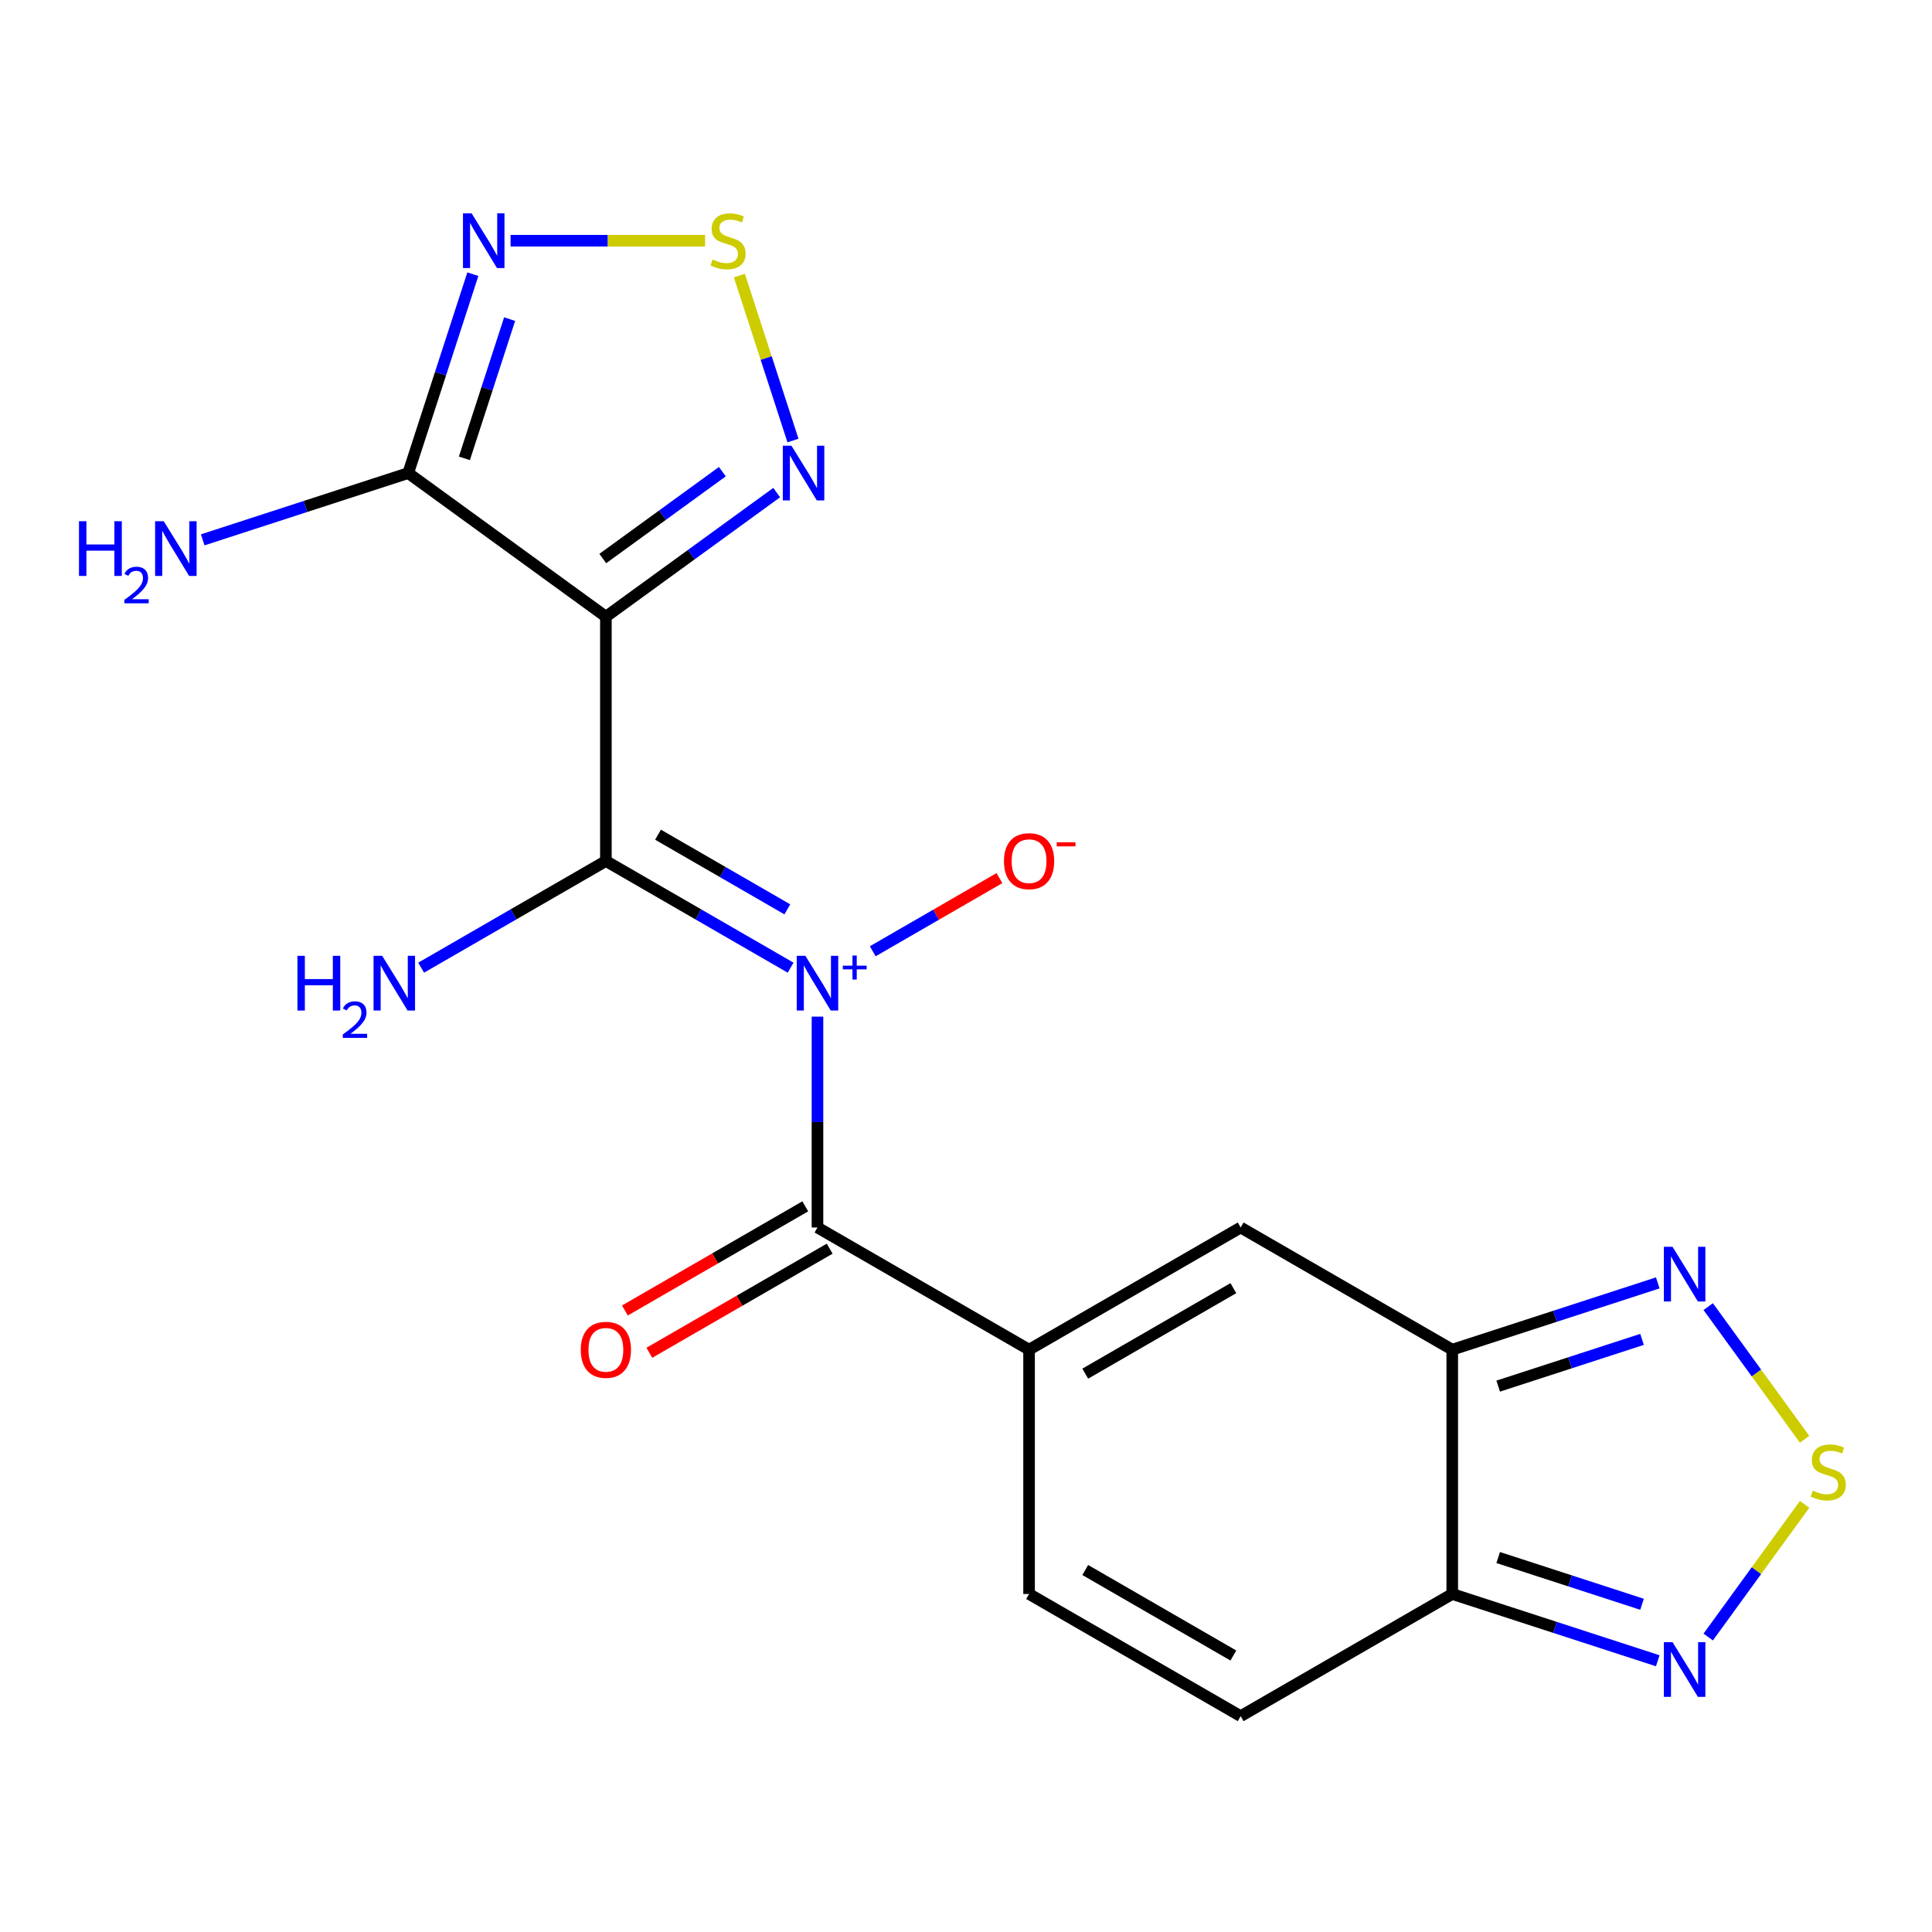 <?xml version='1.0' encoding='iso-8859-1'?>
<svg version='1.1' baseProfile='full'
              xmlns='http://www.w3.org/2000/svg'
                      xmlns:rdkit='http://www.rdkit.org/xml'
                      xmlns:xlink='http://www.w3.org/1999/xlink'
                  xml:space='preserve'
width='1000px' height='1000px' viewBox='0 0 1000 1000'>
<!-- END OF HEADER -->
<rect style='opacity:1.0;fill:#FFFFFF;stroke:none' width='1000' height='1000' x='0' y='0'> </rect>
<path class='bond-0' d='M 409.224,500.865 L 361.414,473.262' style='fill:none;fill-rule:evenodd;stroke:#0000FF;stroke-width:6px;stroke-linecap:butt;stroke-linejoin:miter;stroke-opacity:1' />
<path class='bond-0' d='M 361.414,473.262 L 313.605,445.66' style='fill:none;fill-rule:evenodd;stroke:#000000;stroke-width:6px;stroke-linecap:butt;stroke-linejoin:miter;stroke-opacity:1' />
<path class='bond-0' d='M 407.527,470.68 L 374.061,451.358' style='fill:none;fill-rule:evenodd;stroke:#0000FF;stroke-width:6px;stroke-linecap:butt;stroke-linejoin:miter;stroke-opacity:1' />
<path class='bond-0' d='M 374.061,451.358 L 340.594,432.036' style='fill:none;fill-rule:evenodd;stroke:#000000;stroke-width:6px;stroke-linecap:butt;stroke-linejoin:miter;stroke-opacity:1' />
<path class='bond-2' d='M 423.125,526.213 L 423.125,580.783' style='fill:none;fill-rule:evenodd;stroke:#0000FF;stroke-width:6px;stroke-linecap:butt;stroke-linejoin:miter;stroke-opacity:1' />
<path class='bond-2' d='M 423.125,580.783 L 423.125,635.354' style='fill:none;fill-rule:evenodd;stroke:#000000;stroke-width:6px;stroke-linecap:butt;stroke-linejoin:miter;stroke-opacity:1' />
<path class='bond-16' d='M 451.732,492.375 L 484.521,473.444' style='fill:none;fill-rule:evenodd;stroke:#0000FF;stroke-width:6px;stroke-linecap:butt;stroke-linejoin:miter;stroke-opacity:1' />
<path class='bond-16' d='M 484.521,473.444 L 517.31,454.514' style='fill:none;fill-rule:evenodd;stroke:#FF0000;stroke-width:6px;stroke-linecap:butt;stroke-linejoin:miter;stroke-opacity:1' />
<path class='bond-1' d='M 313.605,445.66 L 313.605,319.197' style='fill:none;fill-rule:evenodd;stroke:#000000;stroke-width:6px;stroke-linecap:butt;stroke-linejoin:miter;stroke-opacity:1' />
<path class='bond-18' d='M 313.605,445.66 L 265.796,473.262' style='fill:none;fill-rule:evenodd;stroke:#000000;stroke-width:6px;stroke-linecap:butt;stroke-linejoin:miter;stroke-opacity:1' />
<path class='bond-18' d='M 265.796,473.262 L 217.987,500.865' style='fill:none;fill-rule:evenodd;stroke:#0000FF;stroke-width:6px;stroke-linecap:butt;stroke-linejoin:miter;stroke-opacity:1' />
<path class='bond-4' d='M 313.605,319.197 L 211.294,244.863' style='fill:none;fill-rule:evenodd;stroke:#000000;stroke-width:6px;stroke-linecap:butt;stroke-linejoin:miter;stroke-opacity:1' />
<path class='bond-8' d='M 313.605,319.197 L 357.81,287.08' style='fill:none;fill-rule:evenodd;stroke:#000000;stroke-width:6px;stroke-linecap:butt;stroke-linejoin:miter;stroke-opacity:1' />
<path class='bond-8' d='M 357.81,287.08 L 402.014,254.964' style='fill:none;fill-rule:evenodd;stroke:#0000FF;stroke-width:6px;stroke-linecap:butt;stroke-linejoin:miter;stroke-opacity:1' />
<path class='bond-8' d='M 312,289.099 L 342.943,266.618' style='fill:none;fill-rule:evenodd;stroke:#000000;stroke-width:6px;stroke-linecap:butt;stroke-linejoin:miter;stroke-opacity:1' />
<path class='bond-8' d='M 342.943,266.618 L 373.886,244.136' style='fill:none;fill-rule:evenodd;stroke:#0000FF;stroke-width:6px;stroke-linecap:butt;stroke-linejoin:miter;stroke-opacity:1' />
<path class='bond-3' d='M 423.125,635.354 L 532.646,698.586' style='fill:none;fill-rule:evenodd;stroke:#000000;stroke-width:6px;stroke-linecap:butt;stroke-linejoin:miter;stroke-opacity:1' />
<path class='bond-17' d='M 416.802,624.402 L 370.123,651.352' style='fill:none;fill-rule:evenodd;stroke:#000000;stroke-width:6px;stroke-linecap:butt;stroke-linejoin:miter;stroke-opacity:1' />
<path class='bond-17' d='M 370.123,651.352 L 323.444,678.303' style='fill:none;fill-rule:evenodd;stroke:#FF0000;stroke-width:6px;stroke-linecap:butt;stroke-linejoin:miter;stroke-opacity:1' />
<path class='bond-17' d='M 429.448,646.306 L 382.769,673.256' style='fill:none;fill-rule:evenodd;stroke:#000000;stroke-width:6px;stroke-linecap:butt;stroke-linejoin:miter;stroke-opacity:1' />
<path class='bond-17' d='M 382.769,673.256 L 336.09,700.207' style='fill:none;fill-rule:evenodd;stroke:#FF0000;stroke-width:6px;stroke-linecap:butt;stroke-linejoin:miter;stroke-opacity:1' />
<path class='bond-10' d='M 532.646,698.586 L 642.166,635.354' style='fill:none;fill-rule:evenodd;stroke:#000000;stroke-width:6px;stroke-linecap:butt;stroke-linejoin:miter;stroke-opacity:1' />
<path class='bond-10' d='M 561.72,711.005 L 638.384,666.743' style='fill:none;fill-rule:evenodd;stroke:#000000;stroke-width:6px;stroke-linecap:butt;stroke-linejoin:miter;stroke-opacity:1' />
<path class='bond-14' d='M 532.646,698.586 L 532.646,825.049' style='fill:none;fill-rule:evenodd;stroke:#000000;stroke-width:6px;stroke-linecap:butt;stroke-linejoin:miter;stroke-opacity:1' />
<path class='bond-6' d='M 211.294,244.863 L 228.02,193.388' style='fill:none;fill-rule:evenodd;stroke:#000000;stroke-width:6px;stroke-linecap:butt;stroke-linejoin:miter;stroke-opacity:1' />
<path class='bond-6' d='M 228.02,193.388 L 244.746,141.912' style='fill:none;fill-rule:evenodd;stroke:#0000FF;stroke-width:6px;stroke-linecap:butt;stroke-linejoin:miter;stroke-opacity:1' />
<path class='bond-6' d='M 240.367,237.237 L 252.075,201.203' style='fill:none;fill-rule:evenodd;stroke:#000000;stroke-width:6px;stroke-linecap:butt;stroke-linejoin:miter;stroke-opacity:1' />
<path class='bond-6' d='M 252.075,201.203 L 263.783,165.17' style='fill:none;fill-rule:evenodd;stroke:#0000FF;stroke-width:6px;stroke-linecap:butt;stroke-linejoin:miter;stroke-opacity:1' />
<path class='bond-19' d='M 211.294,244.863 L 158.108,262.145' style='fill:none;fill-rule:evenodd;stroke:#000000;stroke-width:6px;stroke-linecap:butt;stroke-linejoin:miter;stroke-opacity:1' />
<path class='bond-19' d='M 158.108,262.145 L 104.922,279.426' style='fill:none;fill-rule:evenodd;stroke:#0000FF;stroke-width:6px;stroke-linecap:butt;stroke-linejoin:miter;stroke-opacity:1' />
<path class='bond-5' d='M 751.686,698.586 L 642.166,635.354' style='fill:none;fill-rule:evenodd;stroke:#000000;stroke-width:6px;stroke-linecap:butt;stroke-linejoin:miter;stroke-opacity:1' />
<path class='bond-12' d='M 751.686,698.586 L 804.872,681.305' style='fill:none;fill-rule:evenodd;stroke:#000000;stroke-width:6px;stroke-linecap:butt;stroke-linejoin:miter;stroke-opacity:1' />
<path class='bond-12' d='M 804.872,681.305 L 858.058,664.023' style='fill:none;fill-rule:evenodd;stroke:#0000FF;stroke-width:6px;stroke-linecap:butt;stroke-linejoin:miter;stroke-opacity:1' />
<path class='bond-12' d='M 775.458,717.456 L 812.688,705.359' style='fill:none;fill-rule:evenodd;stroke:#000000;stroke-width:6px;stroke-linecap:butt;stroke-linejoin:miter;stroke-opacity:1' />
<path class='bond-12' d='M 812.688,705.359 L 849.918,693.262' style='fill:none;fill-rule:evenodd;stroke:#0000FF;stroke-width:6px;stroke-linecap:butt;stroke-linejoin:miter;stroke-opacity:1' />
<path class='bond-21' d='M 751.686,698.586 L 751.686,825.049' style='fill:none;fill-rule:evenodd;stroke:#000000;stroke-width:6px;stroke-linecap:butt;stroke-linejoin:miter;stroke-opacity:1' />
<path class='bond-20' d='M 264.275,124.59 L 314.609,124.59' style='fill:none;fill-rule:evenodd;stroke:#0000FF;stroke-width:6px;stroke-linecap:butt;stroke-linejoin:miter;stroke-opacity:1' />
<path class='bond-20' d='M 314.609,124.59 L 364.943,124.59' style='fill:none;fill-rule:evenodd;stroke:#CCCC00;stroke-width:6px;stroke-linecap:butt;stroke-linejoin:miter;stroke-opacity:1' />
<path class='bond-7' d='M 382.699,142.632 L 396.57,185.324' style='fill:none;fill-rule:evenodd;stroke:#CCCC00;stroke-width:6px;stroke-linecap:butt;stroke-linejoin:miter;stroke-opacity:1' />
<path class='bond-7' d='M 396.57,185.324 L 410.442,228.016' style='fill:none;fill-rule:evenodd;stroke:#0000FF;stroke-width:6px;stroke-linecap:butt;stroke-linejoin:miter;stroke-opacity:1' />
<path class='bond-9' d='M 934.051,744.968 L 909.108,710.638' style='fill:none;fill-rule:evenodd;stroke:#CCCC00;stroke-width:6px;stroke-linecap:butt;stroke-linejoin:miter;stroke-opacity:1' />
<path class='bond-9' d='M 909.108,710.638 L 884.166,676.307' style='fill:none;fill-rule:evenodd;stroke:#0000FF;stroke-width:6px;stroke-linecap:butt;stroke-linejoin:miter;stroke-opacity:1' />
<path class='bond-22' d='M 934.051,778.666 L 909.108,812.997' style='fill:none;fill-rule:evenodd;stroke:#CCCC00;stroke-width:6px;stroke-linecap:butt;stroke-linejoin:miter;stroke-opacity:1' />
<path class='bond-22' d='M 909.108,812.997 L 884.166,847.327' style='fill:none;fill-rule:evenodd;stroke:#0000FF;stroke-width:6px;stroke-linecap:butt;stroke-linejoin:miter;stroke-opacity:1' />
<path class='bond-11' d='M 751.686,825.049 L 642.166,888.28' style='fill:none;fill-rule:evenodd;stroke:#000000;stroke-width:6px;stroke-linecap:butt;stroke-linejoin:miter;stroke-opacity:1' />
<path class='bond-13' d='M 751.686,825.049 L 804.872,842.33' style='fill:none;fill-rule:evenodd;stroke:#000000;stroke-width:6px;stroke-linecap:butt;stroke-linejoin:miter;stroke-opacity:1' />
<path class='bond-13' d='M 804.872,842.33 L 858.058,859.611' style='fill:none;fill-rule:evenodd;stroke:#0000FF;stroke-width:6px;stroke-linecap:butt;stroke-linejoin:miter;stroke-opacity:1' />
<path class='bond-13' d='M 775.458,806.178 L 812.688,818.275' style='fill:none;fill-rule:evenodd;stroke:#000000;stroke-width:6px;stroke-linecap:butt;stroke-linejoin:miter;stroke-opacity:1' />
<path class='bond-13' d='M 812.688,818.275 L 849.918,830.372' style='fill:none;fill-rule:evenodd;stroke:#0000FF;stroke-width:6px;stroke-linecap:butt;stroke-linejoin:miter;stroke-opacity:1' />
<path class='bond-15' d='M 532.646,825.049 L 642.166,888.28' style='fill:none;fill-rule:evenodd;stroke:#000000;stroke-width:6px;stroke-linecap:butt;stroke-linejoin:miter;stroke-opacity:1' />
<path class='bond-15' d='M 561.72,812.629 L 638.384,856.891' style='fill:none;fill-rule:evenodd;stroke:#000000;stroke-width:6px;stroke-linecap:butt;stroke-linejoin:miter;stroke-opacity:1' />
<path  class='atom-0' d='M 416.865 494.731
L 426.145 509.731
Q 427.065 511.211, 428.545 513.891
Q 430.025 516.571, 430.105 516.731
L 430.105 494.731
L 433.865 494.731
L 433.865 523.051
L 429.985 523.051
L 420.025 506.651
Q 418.865 504.731, 417.625 502.531
Q 416.425 500.331, 416.065 499.651
L 416.065 523.051
L 412.385 523.051
L 412.385 494.731
L 416.865 494.731
' fill='#0000FF'/>
<path  class='atom-0' d='M 436.241 499.836
L 441.231 499.836
L 441.231 494.582
L 443.449 494.582
L 443.449 499.836
L 448.57 499.836
L 448.57 501.737
L 443.449 501.737
L 443.449 507.017
L 441.231 507.017
L 441.231 501.737
L 436.241 501.737
L 436.241 499.836
' fill='#0000FF'/>
<path  class='atom-7' d='M 244.114 110.43
L 253.394 125.43
Q 254.314 126.91, 255.794 129.59
Q 257.274 132.27, 257.354 132.43
L 257.354 110.43
L 261.114 110.43
L 261.114 138.75
L 257.234 138.75
L 247.274 122.35
Q 246.114 120.43, 244.874 118.23
Q 243.674 116.03, 243.314 115.35
L 243.314 138.75
L 239.634 138.75
L 239.634 110.43
L 244.114 110.43
' fill='#0000FF'/>
<path  class='atom-8' d='M 368.837 134.31
Q 369.157 134.43, 370.477 134.99
Q 371.797 135.55, 373.237 135.91
Q 374.717 136.23, 376.157 136.23
Q 378.837 136.23, 380.397 134.95
Q 381.957 133.63, 381.957 131.35
Q 381.957 129.79, 381.157 128.83
Q 380.397 127.87, 379.197 127.35
Q 377.997 126.83, 375.997 126.23
Q 373.477 125.47, 371.957 124.75
Q 370.477 124.03, 369.397 122.51
Q 368.357 120.99, 368.357 118.43
Q 368.357 114.87, 370.757 112.67
Q 373.197 110.47, 377.997 110.47
Q 381.277 110.47, 384.997 112.03
L 384.077 115.11
Q 380.677 113.71, 378.117 113.71
Q 375.357 113.71, 373.837 114.87
Q 372.317 115.99, 372.357 117.95
Q 372.357 119.47, 373.117 120.39
Q 373.917 121.31, 375.037 121.83
Q 376.197 122.35, 378.117 122.95
Q 380.677 123.75, 382.197 124.55
Q 383.717 125.35, 384.797 126.99
Q 385.917 128.59, 385.917 131.35
Q 385.917 135.27, 383.277 137.39
Q 380.677 139.47, 376.317 139.47
Q 373.797 139.47, 371.877 138.91
Q 369.997 138.39, 367.757 137.47
L 368.837 134.31
' fill='#CCCC00'/>
<path  class='atom-9' d='M 409.656 230.703
L 418.936 245.703
Q 419.856 247.183, 421.336 249.863
Q 422.816 252.543, 422.896 252.703
L 422.896 230.703
L 426.656 230.703
L 426.656 259.023
L 422.776 259.023
L 412.816 242.623
Q 411.656 240.703, 410.416 238.503
Q 409.216 236.303, 408.856 235.623
L 408.856 259.023
L 405.176 259.023
L 405.176 230.703
L 409.656 230.703
' fill='#0000FF'/>
<path  class='atom-10' d='M 938.293 771.537
Q 938.613 771.657, 939.933 772.217
Q 941.253 772.777, 942.693 773.137
Q 944.173 773.457, 945.613 773.457
Q 948.293 773.457, 949.853 772.177
Q 951.413 770.857, 951.413 768.577
Q 951.413 767.017, 950.613 766.057
Q 949.853 765.097, 948.653 764.577
Q 947.453 764.057, 945.453 763.457
Q 942.933 762.697, 941.413 761.977
Q 939.933 761.257, 938.853 759.737
Q 937.813 758.217, 937.813 755.657
Q 937.813 752.097, 940.213 749.897
Q 942.653 747.697, 947.453 747.697
Q 950.733 747.697, 954.453 749.257
L 953.533 752.337
Q 950.133 750.937, 947.573 750.937
Q 944.813 750.937, 943.293 752.097
Q 941.773 753.217, 941.813 755.177
Q 941.813 756.697, 942.573 757.617
Q 943.373 758.537, 944.493 759.057
Q 945.653 759.577, 947.573 760.177
Q 950.133 760.977, 951.653 761.777
Q 953.173 762.577, 954.253 764.217
Q 955.373 765.817, 955.373 768.577
Q 955.373 772.497, 952.733 774.617
Q 950.133 776.697, 945.773 776.697
Q 943.253 776.697, 941.333 776.137
Q 939.453 775.617, 937.213 774.697
L 938.293 771.537
' fill='#CCCC00'/>
<path  class='atom-13' d='M 865.699 645.346
L 874.979 660.346
Q 875.899 661.826, 877.379 664.506
Q 878.859 667.186, 878.939 667.346
L 878.939 645.346
L 882.699 645.346
L 882.699 673.666
L 878.819 673.666
L 868.859 657.266
Q 867.699 655.346, 866.459 653.146
Q 865.259 650.946, 864.899 650.266
L 864.899 673.666
L 861.219 673.666
L 861.219 645.346
L 865.699 645.346
' fill='#0000FF'/>
<path  class='atom-14' d='M 865.699 849.968
L 874.979 864.968
Q 875.899 866.448, 877.379 869.128
Q 878.859 871.808, 878.939 871.968
L 878.939 849.968
L 882.699 849.968
L 882.699 878.288
L 878.819 878.288
L 868.859 861.888
Q 867.699 859.968, 866.459 857.768
Q 865.259 855.568, 864.899 854.888
L 864.899 878.288
L 861.219 878.288
L 861.219 849.968
L 865.699 849.968
' fill='#0000FF'/>
<path  class='atom-17' d='M 519.646 445.74
Q 519.646 438.94, 523.006 435.14
Q 526.366 431.34, 532.646 431.34
Q 538.926 431.34, 542.286 435.14
Q 545.646 438.94, 545.646 445.74
Q 545.646 452.62, 542.246 456.54
Q 538.846 460.42, 532.646 460.42
Q 526.406 460.42, 523.006 456.54
Q 519.646 452.66, 519.646 445.74
M 532.646 457.22
Q 536.966 457.22, 539.286 454.34
Q 541.646 451.42, 541.646 445.74
Q 541.646 440.18, 539.286 437.38
Q 536.966 434.54, 532.646 434.54
Q 528.326 434.54, 525.966 437.34
Q 523.646 440.14, 523.646 445.74
Q 523.646 451.46, 525.966 454.34
Q 528.326 457.22, 532.646 457.22
' fill='#FF0000'/>
<path  class='atom-17' d='M 546.966 435.962
L 556.654 435.962
L 556.654 438.074
L 546.966 438.074
L 546.966 435.962
' fill='#FF0000'/>
<path  class='atom-18' d='M 300.605 698.666
Q 300.605 691.866, 303.965 688.066
Q 307.325 684.266, 313.605 684.266
Q 319.885 684.266, 323.245 688.066
Q 326.605 691.866, 326.605 698.666
Q 326.605 705.546, 323.205 709.466
Q 319.805 713.346, 313.605 713.346
Q 307.365 713.346, 303.965 709.466
Q 300.605 705.586, 300.605 698.666
M 313.605 710.146
Q 317.925 710.146, 320.245 707.266
Q 322.605 704.346, 322.605 698.666
Q 322.605 693.106, 320.245 690.306
Q 317.925 687.466, 313.605 687.466
Q 309.285 687.466, 306.925 690.266
Q 304.605 693.066, 304.605 698.666
Q 304.605 704.386, 306.925 707.266
Q 309.285 710.146, 313.605 710.146
' fill='#FF0000'/>
<path  class='atom-19' d='M 153.952 494.731
L 157.792 494.731
L 157.792 506.771
L 172.272 506.771
L 172.272 494.731
L 176.112 494.731
L 176.112 523.051
L 172.272 523.051
L 172.272 509.971
L 157.792 509.971
L 157.792 523.051
L 153.952 523.051
L 153.952 494.731
' fill='#0000FF'/>
<path  class='atom-19' d='M 177.485 522.058
Q 178.171 520.289, 179.808 519.312
Q 181.445 518.309, 183.715 518.309
Q 186.54 518.309, 188.124 519.84
Q 189.708 521.371, 189.708 524.09
Q 189.708 526.862, 187.649 529.45
Q 185.616 532.037, 181.392 535.099
L 190.025 535.099
L 190.025 537.211
L 177.432 537.211
L 177.432 535.442
Q 180.917 532.961, 182.976 531.113
Q 185.062 529.265, 186.065 527.602
Q 187.068 525.938, 187.068 524.222
Q 187.068 522.427, 186.171 521.424
Q 185.273 520.421, 183.715 520.421
Q 182.211 520.421, 181.207 521.028
Q 180.204 521.635, 179.491 522.982
L 177.485 522.058
' fill='#0000FF'/>
<path  class='atom-19' d='M 197.825 494.731
L 207.105 509.731
Q 208.025 511.211, 209.505 513.891
Q 210.985 516.571, 211.065 516.731
L 211.065 494.731
L 214.825 494.731
L 214.825 523.051
L 210.945 523.051
L 200.985 506.651
Q 199.825 504.731, 198.585 502.531
Q 197.385 500.331, 197.025 499.651
L 197.025 523.051
L 193.345 523.051
L 193.345 494.731
L 197.825 494.731
' fill='#0000FF'/>
<path  class='atom-20' d='M 40.888 269.783
L 44.728 269.783
L 44.728 281.823
L 59.208 281.823
L 59.208 269.783
L 63.048 269.783
L 63.048 298.103
L 59.208 298.103
L 59.208 285.023
L 44.728 285.023
L 44.728 298.103
L 40.888 298.103
L 40.888 269.783
' fill='#0000FF'/>
<path  class='atom-20' d='M 64.421 297.109
Q 65.107 295.34, 66.744 294.364
Q 68.381 293.36, 70.651 293.36
Q 73.476 293.36, 75.06 294.892
Q 76.644 296.423, 76.644 299.142
Q 76.644 301.914, 74.585 304.501
Q 72.552 307.088, 68.328 310.151
L 76.961 310.151
L 76.961 312.263
L 64.368 312.263
L 64.368 310.494
Q 67.853 308.012, 69.912 306.164
Q 71.998 304.316, 73.001 302.653
Q 74.004 300.99, 74.004 299.274
Q 74.004 297.479, 73.106 296.476
Q 72.209 295.472, 70.651 295.472
Q 69.147 295.472, 68.143 296.08
Q 67.14 296.687, 66.427 298.033
L 64.421 297.109
' fill='#0000FF'/>
<path  class='atom-20' d='M 84.761 269.783
L 94.041 284.783
Q 94.961 286.263, 96.441 288.943
Q 97.921 291.623, 98.001 291.783
L 98.001 269.783
L 101.761 269.783
L 101.761 298.103
L 97.881 298.103
L 87.921 281.703
Q 86.761 279.783, 85.521 277.583
Q 84.321 275.383, 83.961 274.703
L 83.961 298.103
L 80.281 298.103
L 80.281 269.783
L 84.761 269.783
' fill='#0000FF'/>
</svg>
